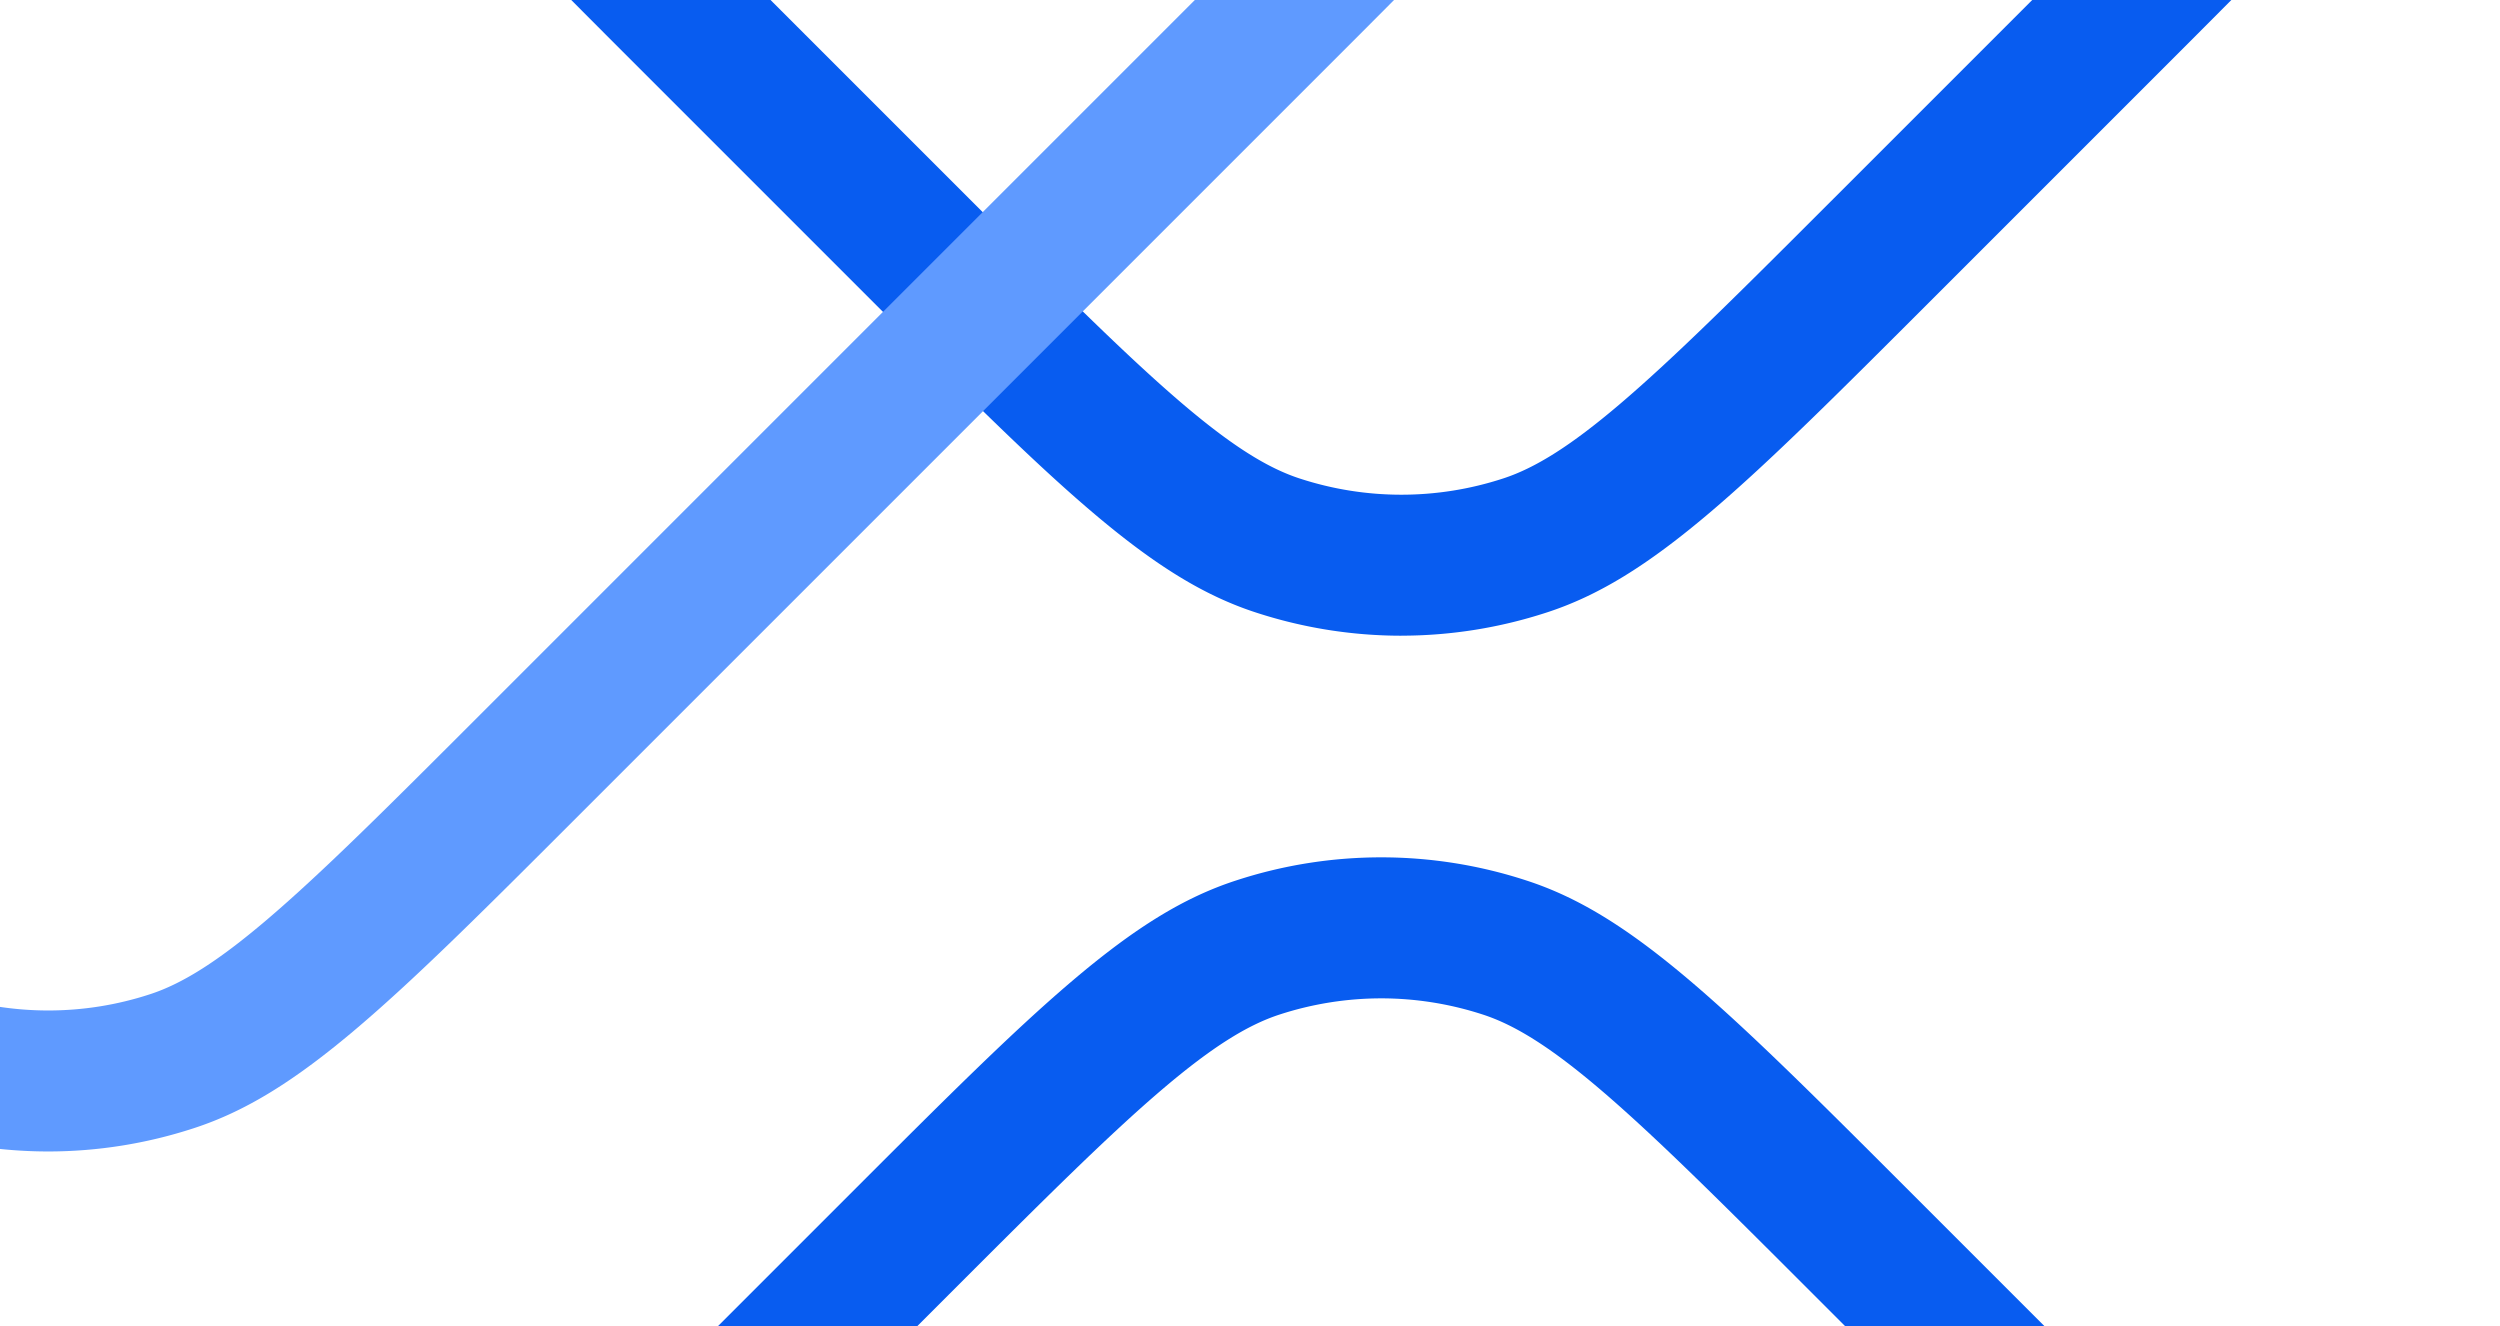 <?xml version="1.0" encoding="UTF-8"?> <svg xmlns="http://www.w3.org/2000/svg" xmlns:xlink="http://www.w3.org/1999/xlink" width="377" height="200" viewBox="0 0 377 200"><defs><clipPath id="clip-path"><rect id="Rechteck_55" data-name="Rechteck 55" width="377" height="200" fill="none"></rect></clipPath></defs><g id="Banner-img" clip-path="url(#clip-path)"><g id="Gruppe_105" data-name="Gruppe 105" transform="translate(0 -82.96)"><path id="Pfad_207" data-name="Pfad 207" d="M266.3,357.74a70.726,70.726,0,0,1-21.9-3.491c-7.794-2.531-15.174-7.053-24.676-15.121-9.028-7.659-19.331-17.963-33.589-32.223l-34.68-34.68c-14.26-14.26-24.563-24.563-32.223-33.589-8.068-9.505-12.59-16.885-15.124-24.676a70.439,70.439,0,0,1,0-43.79c2.531-7.8,7.053-15.176,15.121-24.679,7.673-9.039,17.971-19.336,32.223-33.589l34.677-34.677C200.4,62.97,210.695,52.672,219.731,45c9.5-8.065,16.882-12.587,24.679-15.121a70.419,70.419,0,0,1,43.79,0C296,32.412,303.376,36.934,312.879,45c9.036,7.673,19.334,17.971,33.589,32.226L381.145,111.9c14.255,14.255,24.552,24.552,32.223,33.589,8.068,9.5,12.59,16.882,15.121,24.679a70.42,70.42,0,0,1,0,43.79c-2.537,7.8-7.059,15.179-15.124,24.676-7.681,9.047-17.974,19.342-32.223,33.591L346.467,306.9c-14.249,14.247-24.542,24.542-33.589,32.223-9.5,8.065-16.879,12.587-24.676,15.121a70.743,70.743,0,0,1-21.9,3.491m0-310.089a49.533,49.533,0,0,0-15.327,2.443c-4.931,1.6-10.325,5.03-17.488,11.109-8.378,7.114-18.418,17.154-32.316,31.049L166.5,126.933c-13.9,13.9-23.938,23.938-31.052,32.313-6.08,7.163-9.505,12.557-11.109,17.491a49.293,49.293,0,0,0,0,30.654c1.6,4.928,5.03,10.322,11.112,17.488,7.1,8.364,17.145,18.412,31.049,32.316l34.677,34.677c13.9,13.9,23.949,23.949,32.313,31.049,7.169,6.083,12.56,9.511,17.491,11.112a49.294,49.294,0,0,0,30.654,0c4.934-1.6,10.328-5.032,17.488-11.112,8.386-7.119,18.423-17.156,32.316-31.049L366.114,257.2c13.893-13.893,23.93-23.93,31.049-32.316,6.08-7.163,9.508-12.557,11.112-17.491a49.285,49.285,0,0,0,0-30.652c-1.6-4.934-5.03-10.328-11.112-17.491-7.108-8.375-17.151-18.415-31.049-32.313l-34.677-34.68c-13.9-13.9-23.941-23.938-32.316-31.049-7.163-6.08-12.557-9.508-17.488-11.109A49.533,49.533,0,0,0,266.3,47.651" transform="translate(-54.981 -178.914)" fill="#085cf0"></path><path id="Pfad_208" data-name="Pfad 208" d="M237.588,481.492a70.726,70.726,0,0,1-21.9-3.491c-7.794-2.531-15.176-7.053-24.676-15.121-9.036-7.67-19.336-17.968-33.589-32.223L50.838,324.066c-14.255-14.252-24.552-24.552-32.226-33.589C10.547,280.975,6.025,273.6,3.491,265.8a70.42,70.42,0,0,1,0-43.79c2.537-7.8,7.059-15.176,15.124-24.676,7.681-9.05,17.974-19.342,32.223-33.589L163.744,50.838c14.247-14.249,24.541-24.542,33.589-32.223,9.5-8.065,16.879-12.588,24.673-15.124a70.428,70.428,0,0,1,43.793,0c7.794,2.531,15.174,7.053,24.679,15.124,9.025,7.659,19.328,17.963,33.589,32.223L430.657,157.428c14.26,14.26,24.566,24.563,32.226,33.591,8.068,9.5,12.59,16.882,15.121,24.676a70.411,70.411,0,0,1,0,43.788c-2.534,7.8-7.056,15.176-15.124,24.679-7.67,9.036-17.968,19.334-32.223,33.589L317.75,430.657C303.5,444.911,293.2,455.209,284.162,462.88c-9.5,8.068-16.882,12.59-24.679,15.121a70.7,70.7,0,0,1-21.9,3.491M58.352,171.258l7.514,7.514c-13.89,13.893-23.927,23.93-31.049,32.316-6.08,7.163-9.505,12.557-11.112,17.491a49.3,49.3,0,0,0,0,30.652c1.6,4.934,5.03,10.328,11.109,17.491,7.111,8.375,17.154,18.418,31.049,32.313L172.459,415.626c13.9,13.9,23.938,23.941,32.313,31.049,7.163,6.083,12.557,9.508,17.491,11.112a49.285,49.285,0,0,0,30.652,0c4.934-1.6,10.328-5.03,17.491-11.112,8.375-7.108,18.418-17.151,32.313-31.049L415.626,302.719c13.9-13.9,23.941-23.938,31.052-32.313,6.08-7.163,9.508-12.557,11.109-17.491a49.293,49.293,0,0,0,0-30.654c-1.6-4.928-5.027-10.322-11.112-17.488-7.1-8.364-17.143-18.41-31.049-32.313L309.035,65.866c-13.9-13.9-23.949-23.949-32.313-31.046-7.166-6.085-12.56-9.511-17.488-11.112a49.3,49.3,0,0,0-30.657,0c-4.931,1.6-10.325,5.03-17.488,11.109-8.386,7.122-18.423,17.159-32.313,31.049L65.866,178.772Z" transform="translate(-230.314 -224.89)" fill="#5f9aff"></path><path id="Pfad_209" data-name="Pfad 209" d="M265.2,490.753a70.725,70.725,0,0,1-21.9-3.491c-7.791-2.531-15.171-7.053-24.676-15.121-9.028-7.662-19.331-17.963-33.589-32.223l-34.68-34.68C136.1,390.98,125.8,380.677,118.134,371.649c-8.068-9.505-12.59-16.885-15.121-24.676a70.42,70.42,0,0,1,0-43.79c2.531-7.8,7.053-15.176,15.121-24.679,7.67-9.036,17.971-19.336,32.223-33.589l34.677-34.677c14.255-14.255,24.552-24.553,33.591-32.226,9.5-8.065,16.879-12.587,24.676-15.121a70.42,70.42,0,0,1,43.79,0c7.8,2.534,15.176,7.056,24.679,15.121,9.036,7.673,19.334,17.971,33.589,32.226l34.677,34.677c14.252,14.252,24.552,24.55,32.226,33.589,8.065,9.5,12.587,16.882,15.121,24.679a70.42,70.42,0,0,1,0,43.79c-2.537,7.8-7.059,15.176-15.124,24.676-7.681,9.05-17.976,19.342-32.223,33.589l-34.677,34.68c-14.249,14.247-24.544,24.542-33.589,32.223-9.5,8.065-16.879,12.588-24.676,15.121a70.742,70.742,0,0,1-21.9,3.491m0-310.088a49.545,49.545,0,0,0-15.327,2.443c-4.931,1.6-10.325,5.03-17.488,11.109-8.378,7.111-18.418,17.154-32.316,31.049l-34.677,34.68c-13.9,13.9-23.938,23.938-31.049,32.313-6.083,7.163-9.508,12.557-11.112,17.491a49.293,49.293,0,0,0,0,30.654c1.6,4.928,5.03,10.322,11.112,17.488,7.1,8.367,17.145,18.412,31.049,32.313l34.677,34.68c13.9,13.9,23.949,23.949,32.316,31.049,7.166,6.082,12.56,9.51,17.488,11.112a49.294,49.294,0,0,0,30.654,0c4.934-1.6,10.328-5.032,17.488-11.112,8.386-7.119,18.423-17.156,32.316-31.049l34.68-34.677c13.89-13.893,23.927-23.927,31.049-32.316,6.08-7.163,9.505-12.557,11.109-17.491a49.285,49.285,0,0,0,0-30.652c-1.6-4.934-5.03-10.328-11.109-17.491-7.114-8.375-17.154-18.418-31.049-32.313l-34.68-34.68c-13.9-13.9-23.938-23.935-32.316-31.049-7.163-6.08-12.555-9.508-17.488-11.109a49.532,49.532,0,0,0-15.327-2.443" transform="translate(-56.91 52.847)" fill="#085cf0"></path></g></g></svg> 